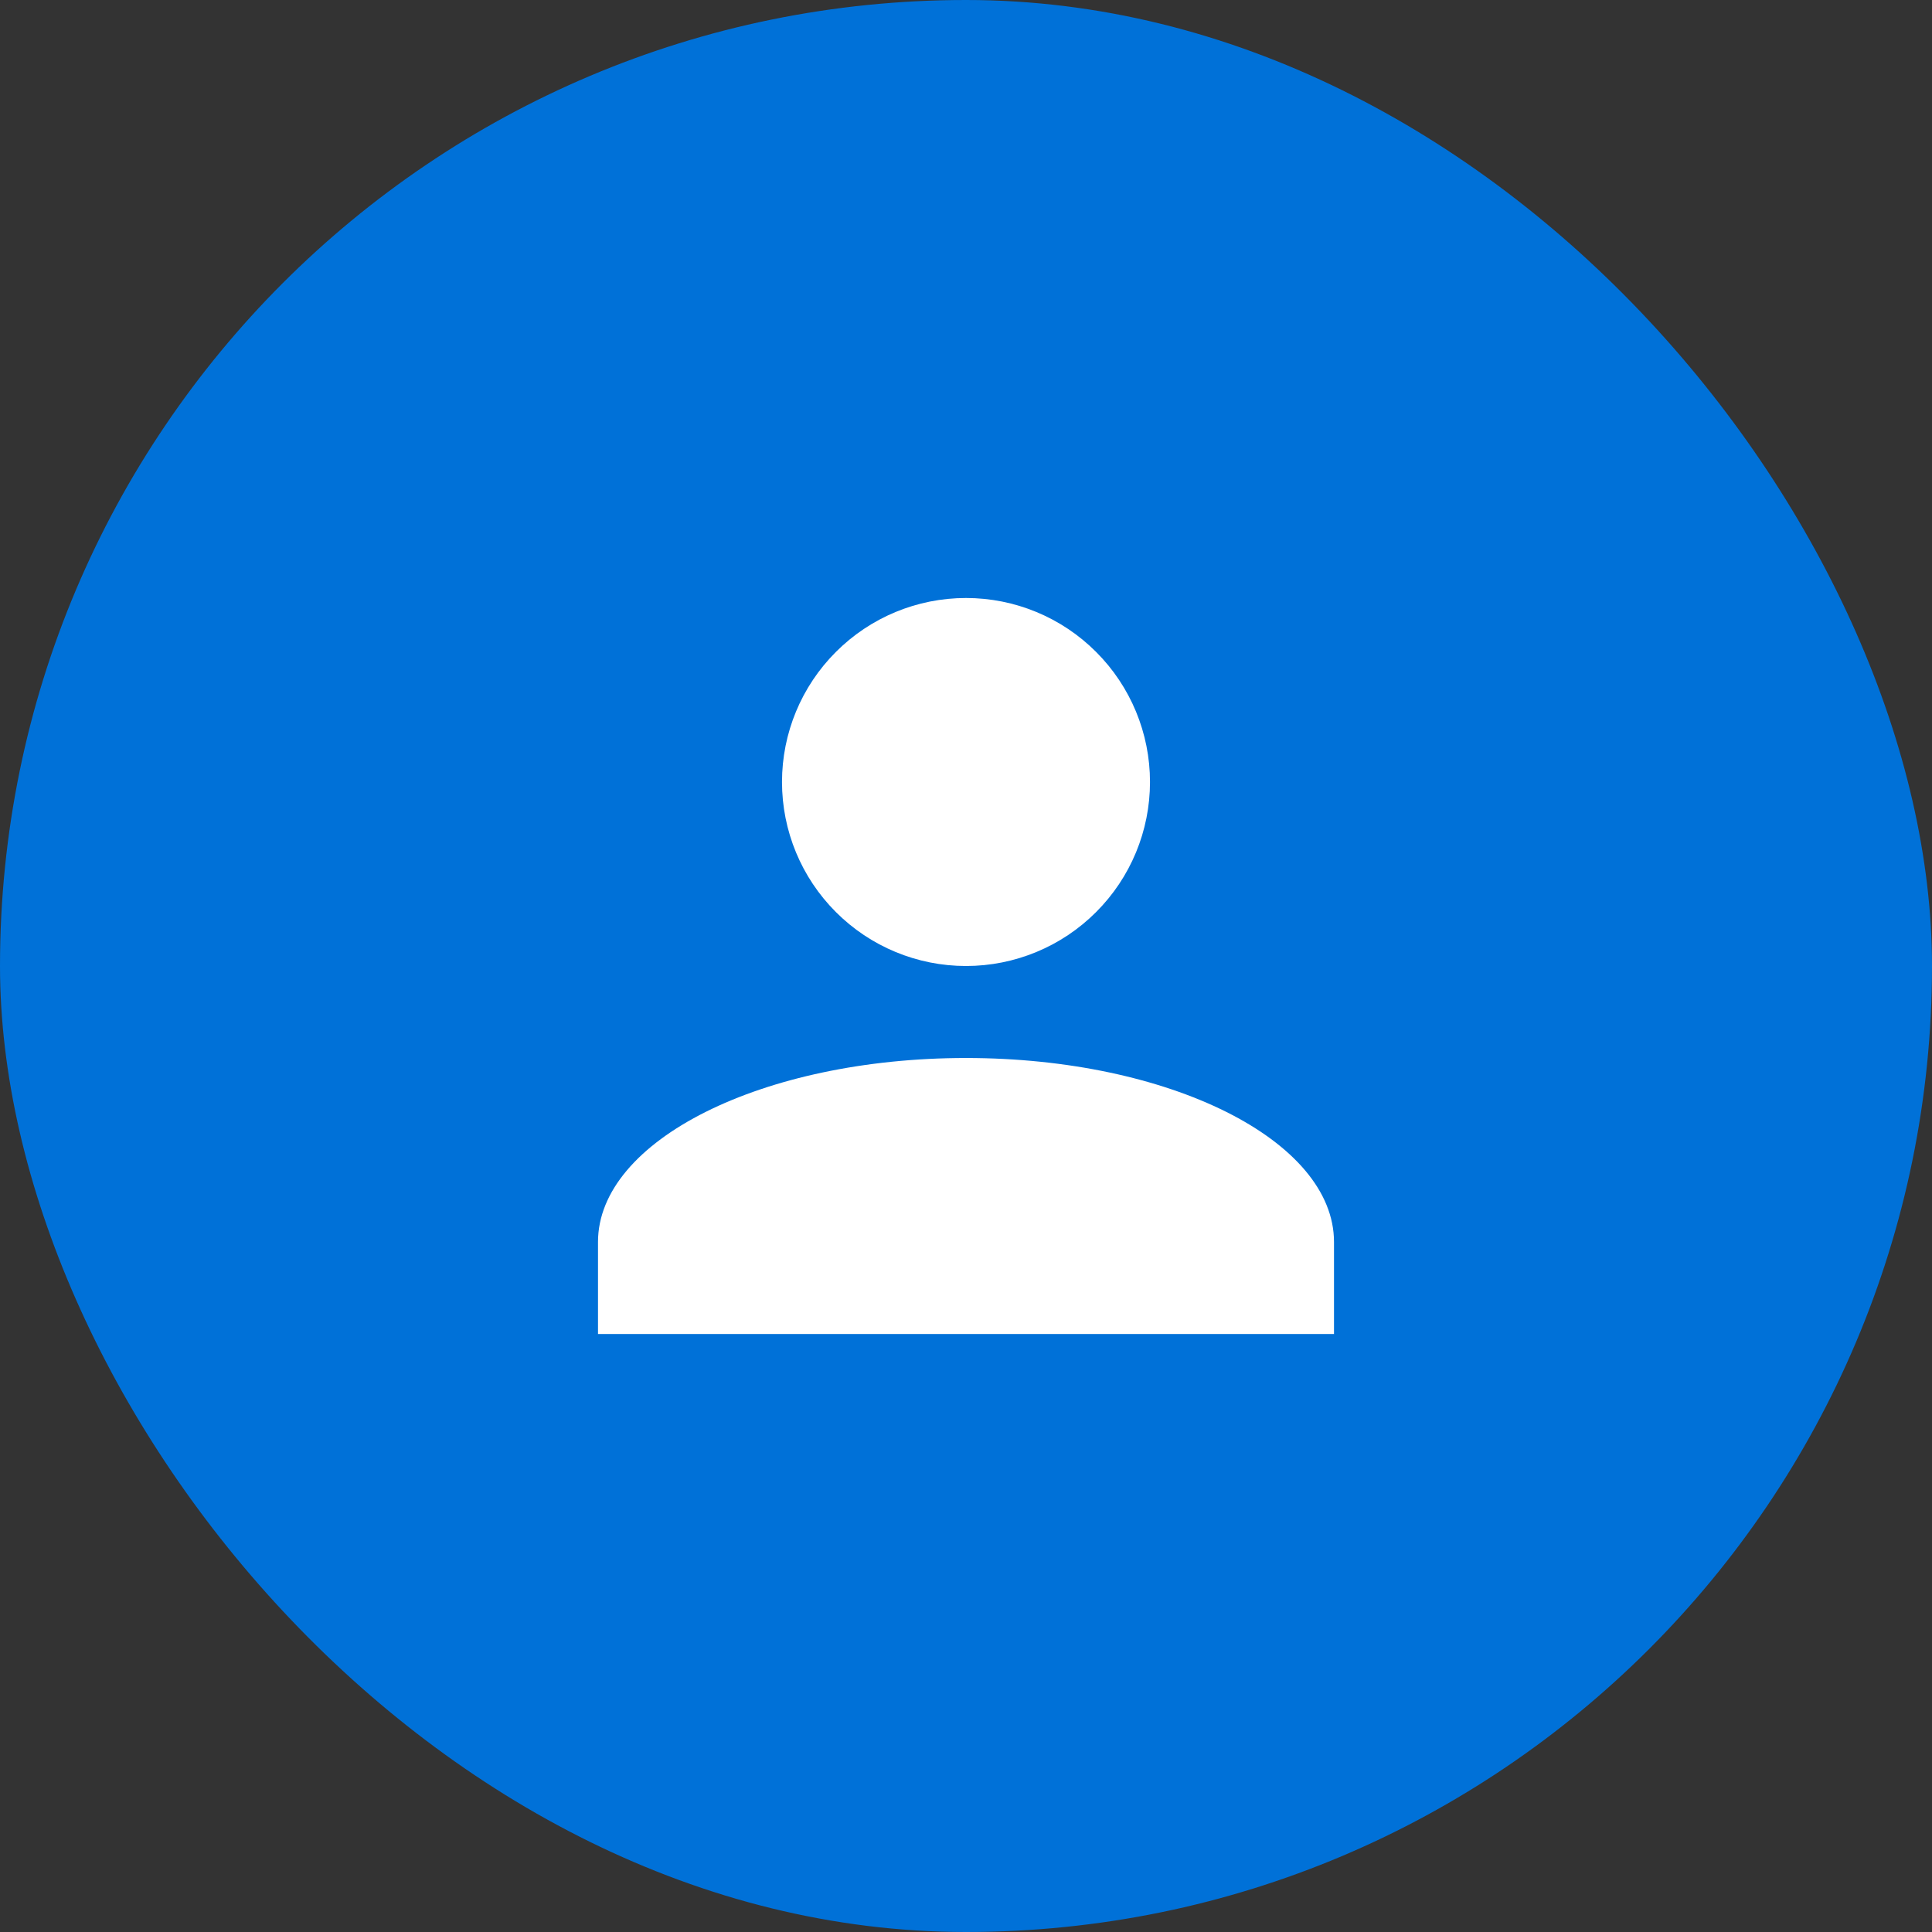 <?xml version="1.0" encoding="UTF-8"?> <svg xmlns="http://www.w3.org/2000/svg" width="42" height="42" viewBox="0 0 42 42" fill="none"><rect x="0" y="0" width="42" height="42" fill="#333333" stroke="none"/><rect width="42" height="42" rx="21" fill="#0071D8"></rect><path d="M21 13C22.061 13 23.078 13.421 23.828 14.172C24.579 14.922 25 15.939 25 17C25 18.061 24.579 19.078 23.828 19.828C23.078 20.579 22.061 21 21 21C19.939 21 18.922 20.579 18.172 19.828C17.421 19.078 17 18.061 17 17C17 15.939 17.421 14.922 18.172 14.172C18.922 13.421 19.939 13 21 13ZM21 23C25.42 23 29 24.79 29 27V29H13V27C13 24.79 16.58 23 21 23Z" fill="white"></path></svg> 
